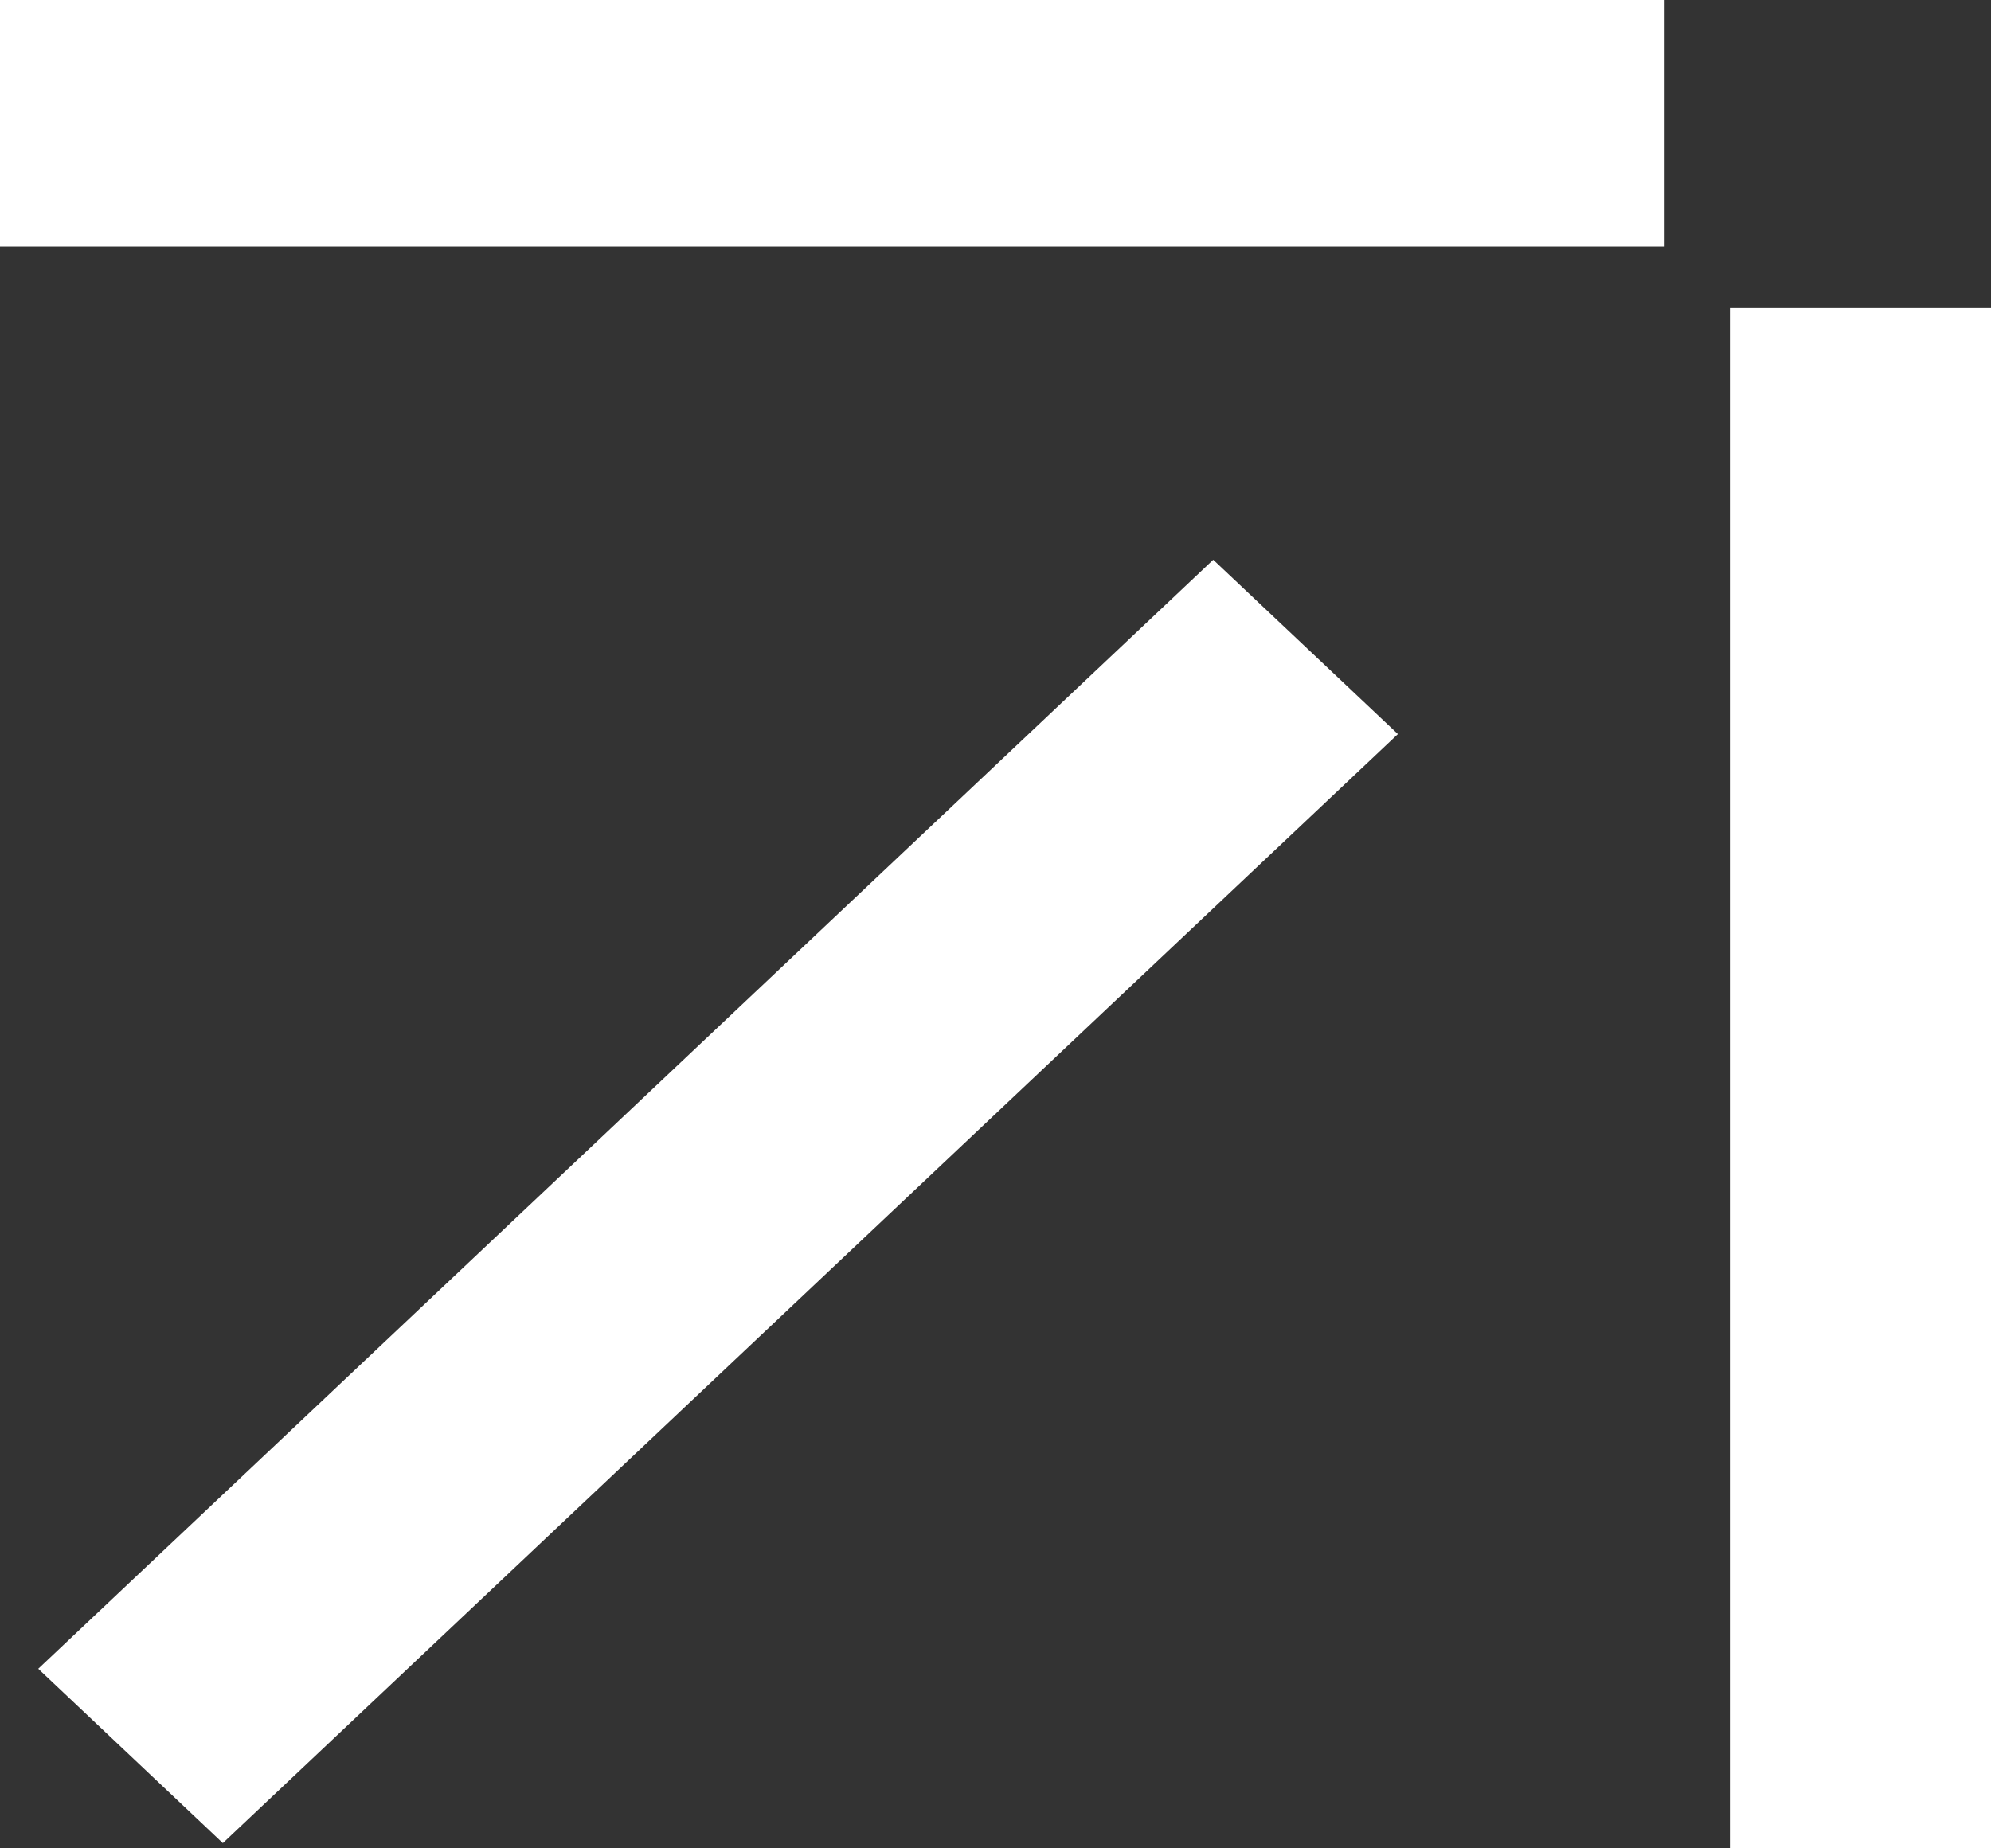 <?xml version="1.0" encoding="UTF-8"?> <svg xmlns="http://www.w3.org/2000/svg" width="28" height="26" viewBox="0 0 28 26" fill="none"><rect x="0" y="0" width="28" height="26" fill="#333333" stroke="none"/><path fill-rule="evenodd" clip-rule="evenodd" d="M0 0H23.41V3.467H0V0ZM24.328 26V4.333H28V26H24.328ZM19.659 10.326L3.134 25.926L0.538 23.474L17.062 7.874L19.659 10.326Z" fill="white"></path></svg> 